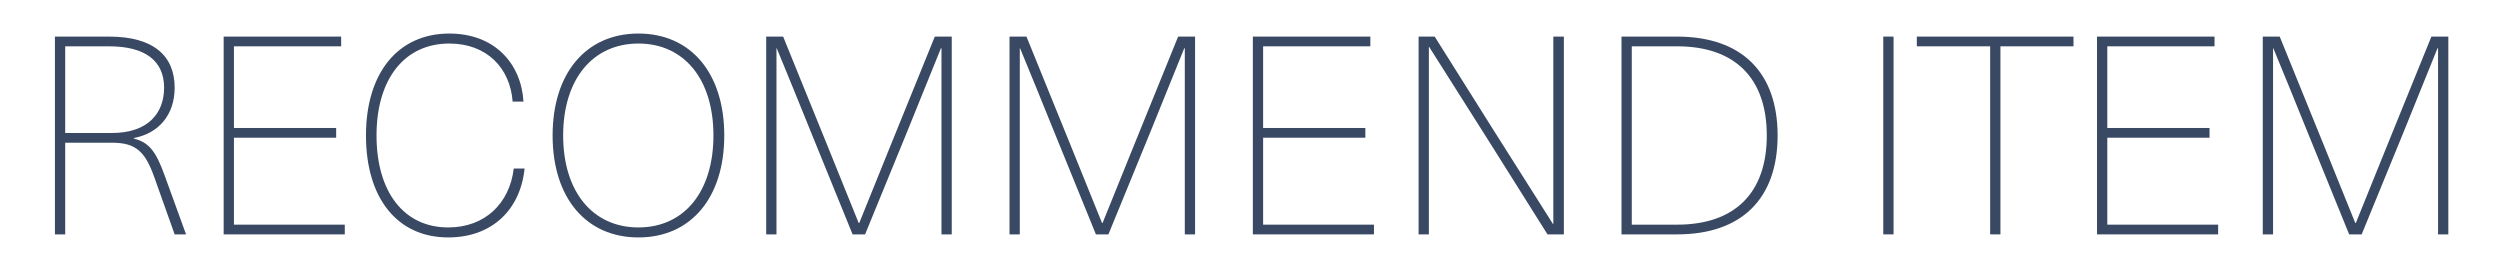 <svg width="288" height="30" viewBox="0 0 288 30" fill="none" xmlns="http://www.w3.org/2000/svg">
<rect width="288" height="30" fill="white"/>
<path d="M282.048 27H280.864V14.936V5.56H280.8C279.52 8.76 278.208 11.928 276.928 15.128L272.064 27H270.624L265.792 15.128C264.512 11.928 263.2 8.76 261.888 5.56H261.856V14.936V27H260.672V4.216H262.624L267.68 16.664L271.328 25.688H271.392L275.04 16.664L280.096 4.216H282.048V27Z" fill="#394963"/>
<path d="M255.114 5.336H242.762V14.744H254.538V15.864H242.762V25.88H255.53V27H241.578V4.216H255.114V5.336Z" fill="#394963"/>
<path d="M238.866 5.336H230.45V27H229.266V5.336H220.818V4.216H238.866V5.336Z" fill="#394963"/>
<path d="M218.137 27H216.953V4.216H218.137V27Z" fill="#394963"/>
<path d="M186.797 4.216H193.197C200.653 4.216 204.781 8.344 204.781 15.608C204.781 22.872 200.653 27 193.197 27H186.797V4.216ZM187.981 5.336V25.88H193.197C199.885 25.88 203.533 22.2 203.533 15.608C203.533 9.016 199.885 5.336 193.197 5.336H187.981Z" fill="#394963"/>
<path d="M180.158 27H178.27L171.71 16.568L164.638 5.4H164.606V17.336V27H163.422V4.216H165.278L171.838 14.648L178.91 25.816H178.942V13.88V4.216H180.158V27Z" fill="#394963"/>
<path d="M157.864 5.336H145.512V14.744H157.288V15.864H145.512V25.88H158.28V27H144.328V4.216H157.864V5.336Z" fill="#394963"/>
<path d="M137.673 27H136.489V14.936V5.56H136.425C135.145 8.76 133.833 11.928 132.553 15.128L127.689 27H126.249L121.417 15.128C120.137 11.928 118.825 8.76 117.513 5.56H117.481V14.936V27H116.297V4.216H118.249L123.305 16.664L126.953 25.688H127.017L130.665 16.664L135.721 4.216H137.673V27Z" fill="#394963"/>
<path d="M109.642 27H108.458V14.936V5.56H108.394C107.114 8.76 105.801 11.928 104.521 15.128L99.657 27H98.218L93.385 15.128C92.106 11.928 90.793 8.76 89.481 5.56H89.45V14.936V27H88.266V4.216H90.218L95.273 16.664L98.921 25.688H98.986L102.633 16.664L107.689 4.216H109.642V27Z" fill="#394963"/>
<path d="M73.548 3.864C79.596 3.864 83.436 8.44 83.436 15.608C83.436 22.776 79.596 27.352 73.548 27.352C67.5 27.352 63.66 22.776 63.66 15.608C63.66 8.44 67.5 3.864 73.548 3.864ZM73.548 5.016C68.268 5.016 64.876 9.144 64.876 15.608C64.876 22.072 68.268 26.2 73.548 26.2C78.828 26.2 82.188 22.072 82.188 15.608C82.188 9.144 78.828 5.016 73.548 5.016Z" fill="#394963"/>
<path d="M51.76 3.864C57.008 3.864 60.048 7.352 60.304 11.704H59.056C58.768 7.864 56.112 5.016 51.76 5.016C46.608 5.016 43.376 9.08 43.376 15.608C43.376 22.136 46.544 26.2 51.632 26.2C55.888 26.2 58.704 23.416 59.184 19.416H60.432C59.952 24.12 56.72 27.352 51.632 27.352C45.776 27.352 42.16 22.84 42.16 15.608C42.16 8.376 45.872 3.864 51.76 3.864Z" fill="#394963"/>
<path d="M39.301 5.336H26.95V14.744H38.725V15.864H26.95V25.88H39.718V27H25.765V4.216H39.301V5.336Z" fill="#394963"/>
<path d="M6.328 4.216H12.568C17.72 4.216 20.12 6.456 20.12 10.104C20.12 13.272 18.232 15.384 15.416 15.896V15.96C17.144 16.408 17.944 17.368 18.968 20.216L21.432 27H20.12L17.784 20.44C16.728 17.464 15.672 16.44 12.888 16.44H7.512V27H6.328V4.216ZM7.512 5.336V15.32H12.888C17.08 15.32 18.904 13.016 18.904 10.104C18.904 7.032 16.76 5.336 12.568 5.336H7.512Z" fill="#394963"/>
</svg>
